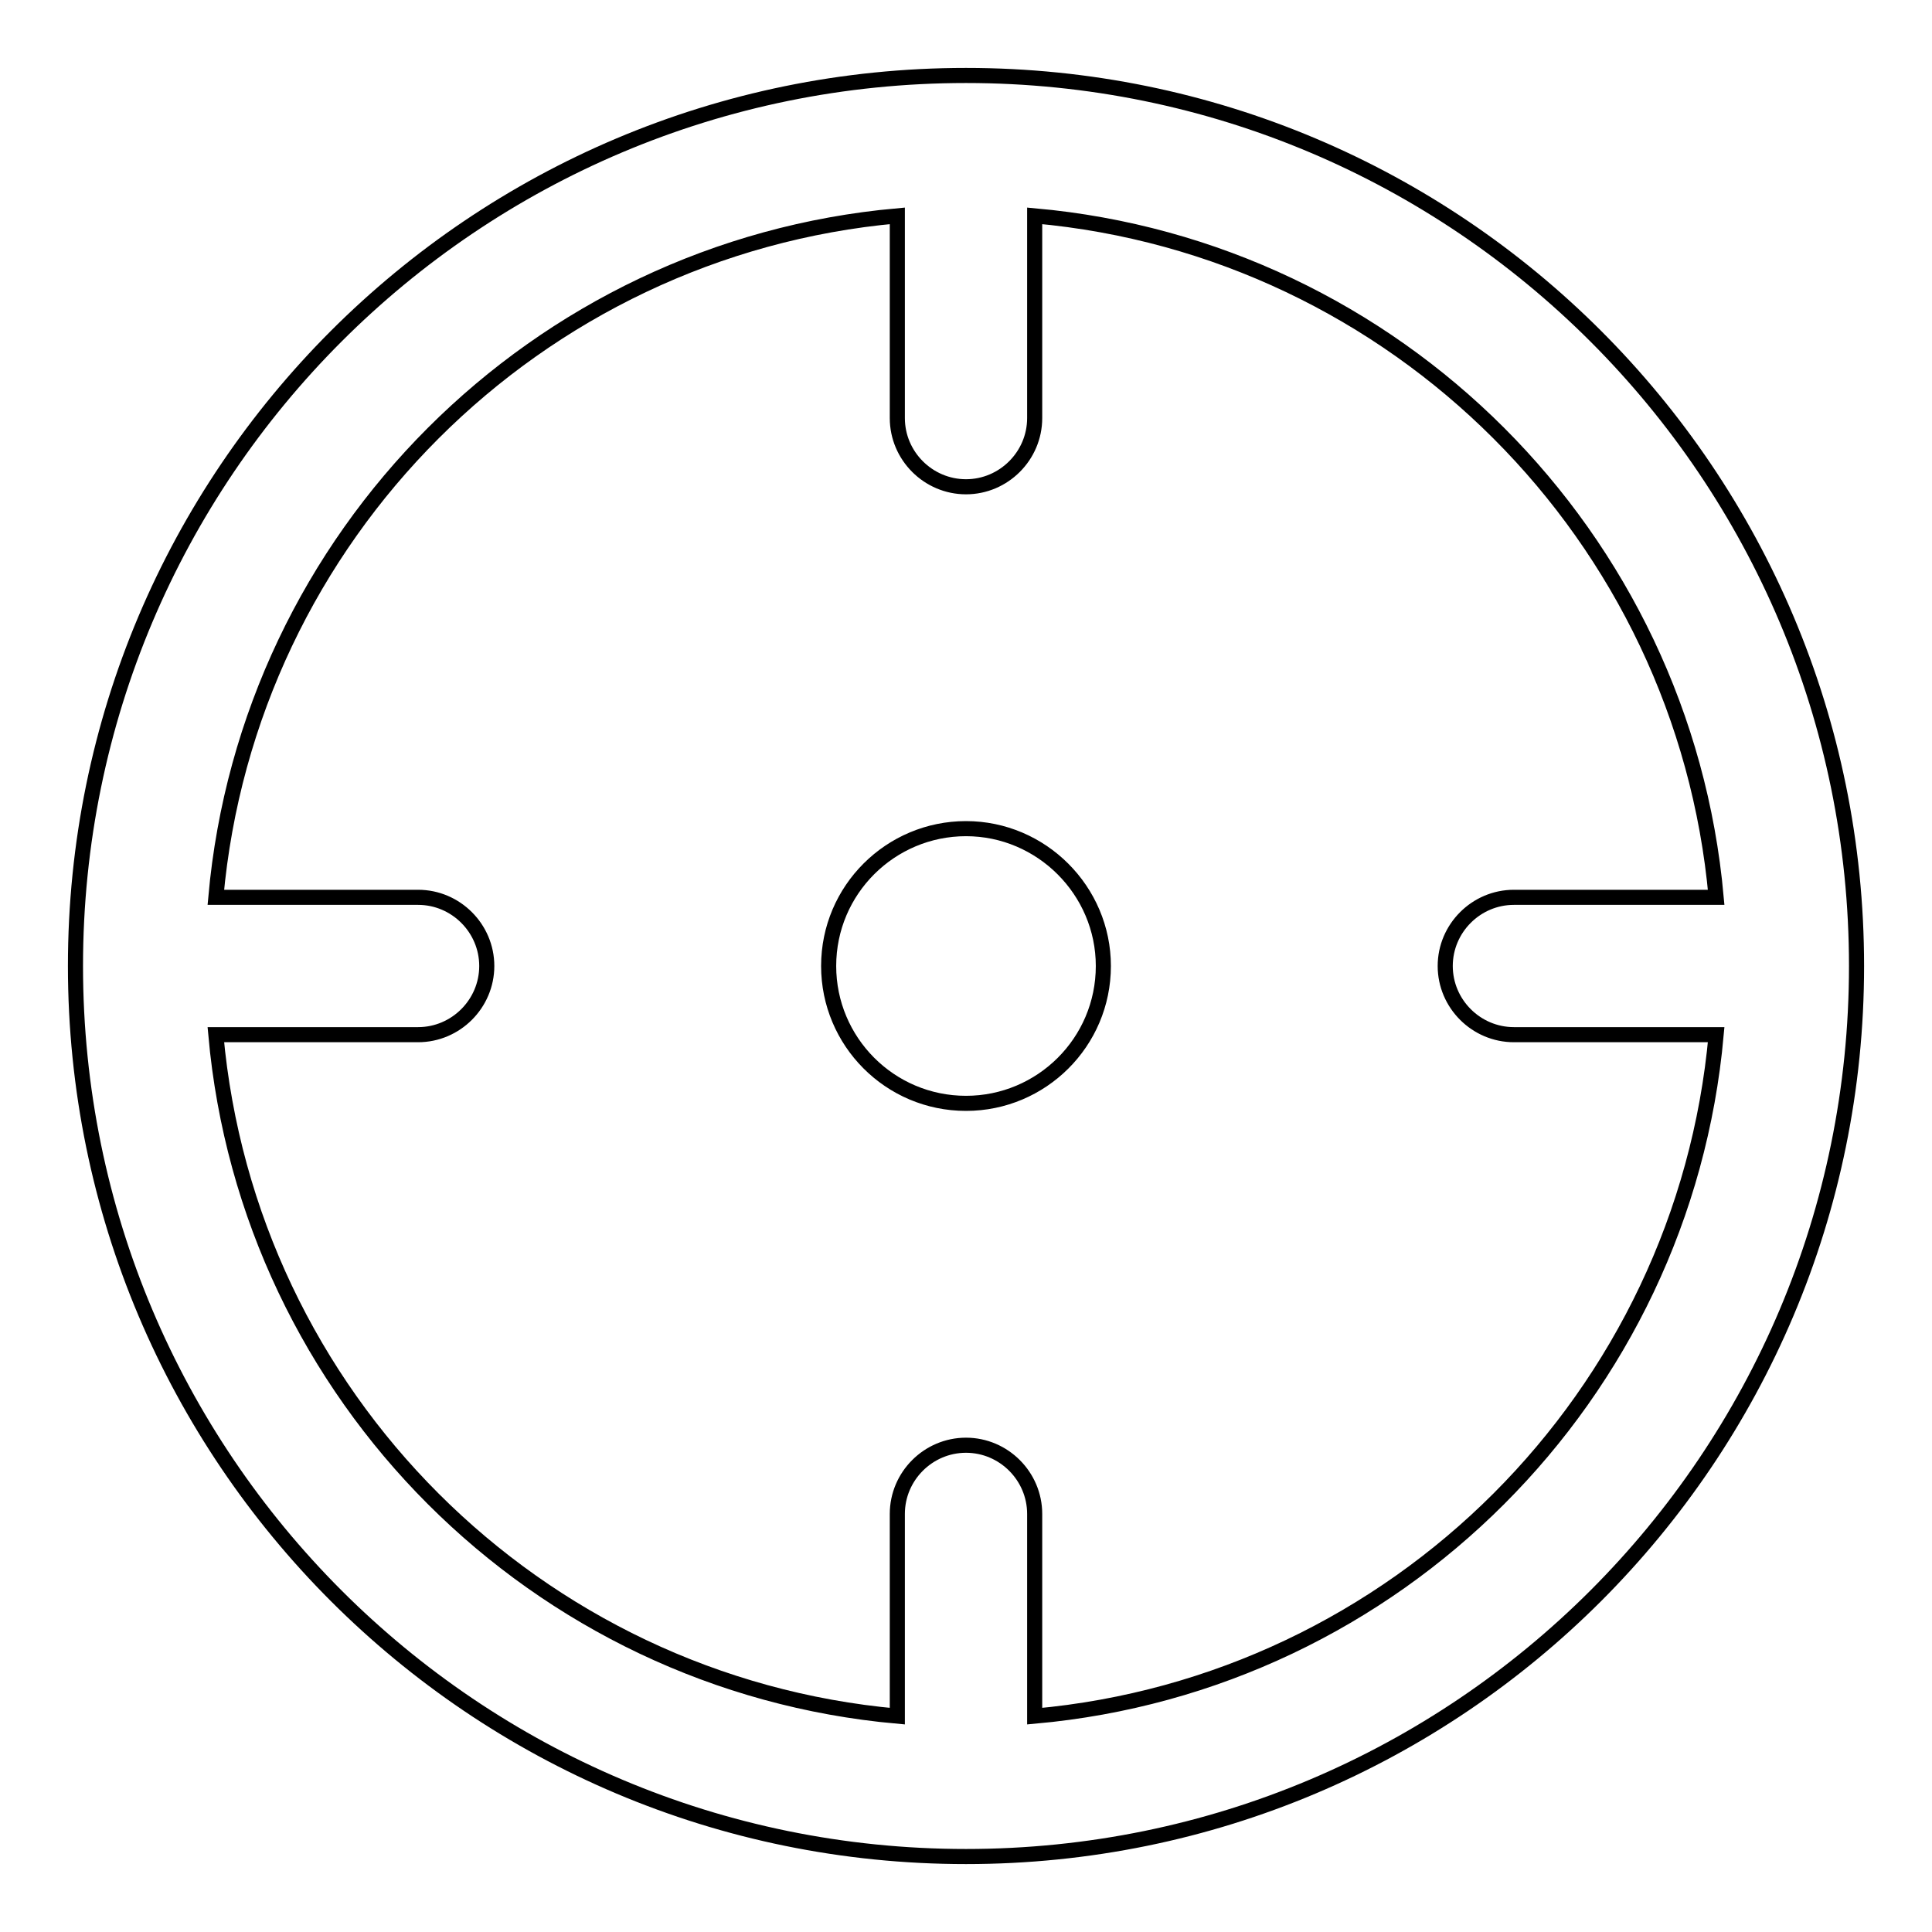 <?xml version="1.0" encoding="utf-8"?>
<!-- Svg Vector Icons : http://www.onlinewebfonts.com/icon -->
<!DOCTYPE svg PUBLIC "-//W3C//DTD SVG 1.1//EN" "http://www.w3.org/Graphics/SVG/1.1/DTD/svg11.dtd">
<svg version="1.1" xmlns="http://www.w3.org/2000/svg" xmlns:xlink="http://www.w3.org/1999/xlink" x="0px" y="0px" viewBox="0 0 256 256" enable-background="new 0 0 256 256" xml:space="preserve">
<g> <path stroke-width="2" fill-opacity="0" stroke="#000000"  d="M128,10C62.8,10,10,62.8,10,128c0,65.2,52.8,118,118,118c65.2,0,118-52.8,118-118C246,62.8,193.2,10,128,10 z M137.1,227.4v-26.8c0-5-4.1-9.1-9.1-9.1c-5,0-9.1,4.1-9.1,9.1v26.8c-47.9-4.3-86-42.4-90.3-90.3h26.8c5,0,9.1-4.1,9.1-9.1 s-4.1-9.1-9.1-9.1H28.6c4.3-47.9,42.4-86,90.3-90.3v26.8c0,5,4.1,9.1,9.1,9.1c5,0,9.1-4.1,9.1-9.1V28.6c47.9,4.3,86,42.4,90.3,90.3 h-26.8c-5,0-9.1,4.1-9.1,9.1s4.1,9.1,9.1,9.1h26.8C223.1,185,185,223.1,137.1,227.4L137.1,227.4z M128,109.8 c-10,0-18.2,8.1-18.2,18.2c0,10,8.1,18.2,18.2,18.2c10,0,18.2-8.1,18.2-18.2C146.2,118,138,109.8,128,109.8L128,109.8z"/></g>
</svg>